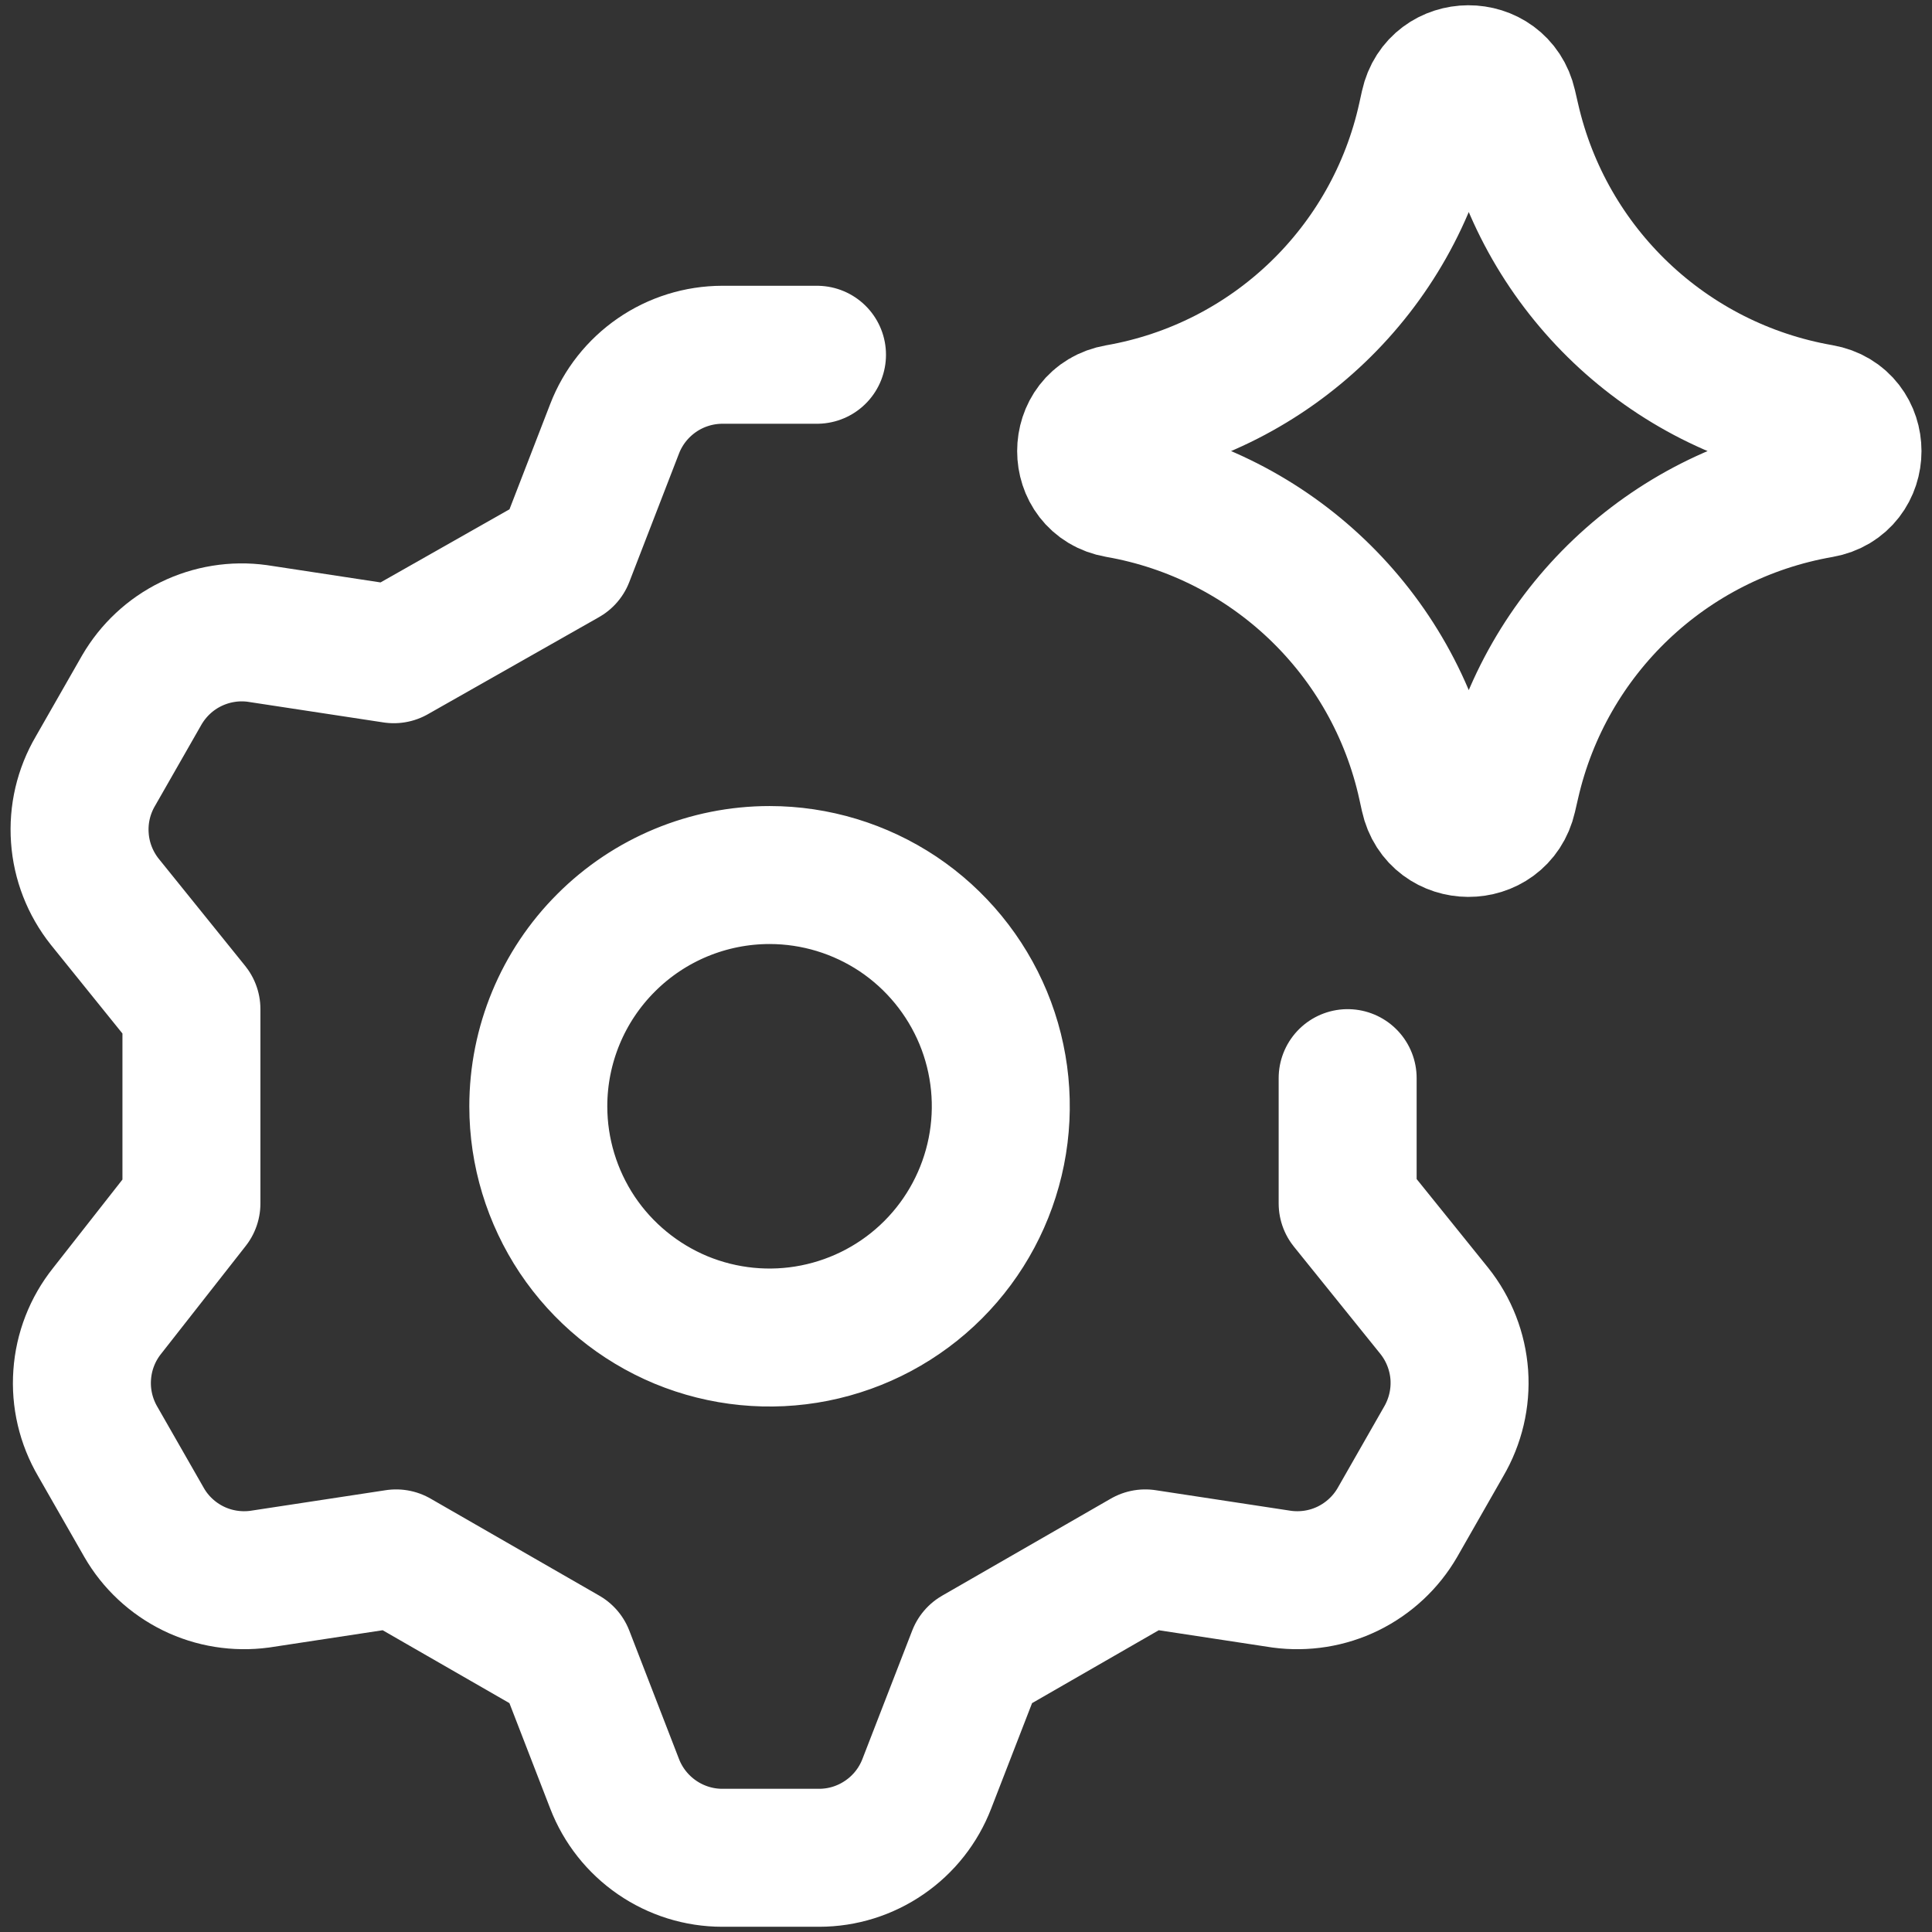 <svg width="24" height="24" viewBox="0 0 24 24" fill="none" xmlns="http://www.w3.org/2000/svg">
<rect x="0" y="0" width="24" height="24" fill="#333333" stroke="none"/>
<g clip-path="url(#clip0_769_1929)">
<path d="M10.149 4.407H8.971C8.682 4.408 8.399 4.496 8.161 4.66C7.923 4.824 7.739 5.056 7.635 5.326L7.018 6.921L4.892 8.127L3.197 7.869C2.915 7.83 2.628 7.877 2.372 8.002C2.116 8.127 1.904 8.326 1.761 8.572L1.186 9.578C1.039 9.828 0.971 10.117 0.992 10.407C1.012 10.697 1.12 10.973 1.301 11.201L2.378 12.536V14.949L1.33 16.285C1.149 16.512 1.041 16.789 1.021 17.079C1 17.368 1.068 17.657 1.215 17.908L1.79 18.913C1.932 19.16 2.145 19.358 2.401 19.484C2.656 19.609 2.944 19.655 3.226 19.617L4.921 19.359L7.018 20.565L7.635 22.159C7.739 22.429 7.923 22.661 8.161 22.825C8.399 22.989 8.682 23.078 8.971 23.078H10.177C10.467 23.078 10.749 22.989 10.987 22.825C11.226 22.661 11.409 22.429 11.513 22.159L12.131 20.565L14.227 19.359L15.922 19.617C16.204 19.655 16.492 19.609 16.747 19.484C17.003 19.358 17.216 19.16 17.359 18.913L17.933 17.908C18.08 17.657 18.148 17.368 18.128 17.079C18.107 16.789 17.999 16.512 17.818 16.285L16.741 14.949V13.393M6.687 13.743C6.687 14.311 6.856 14.866 7.171 15.339C7.487 15.811 7.936 16.179 8.46 16.397C8.985 16.614 9.563 16.671 10.12 16.56C10.677 16.449 11.189 16.176 11.591 15.774C11.993 15.372 12.266 14.86 12.377 14.303C12.488 13.746 12.431 13.168 12.214 12.644C11.996 12.119 11.628 11.67 11.156 11.354C10.683 11.039 10.128 10.87 9.56 10.87C8.798 10.87 8.067 11.173 7.529 11.712C6.99 12.25 6.687 12.981 6.687 13.743Z" stroke="white" stroke-width="1.714" stroke-linecap="round" stroke-linejoin="round"/>
<path d="M13.887 6.073C13.361 5.981 13.361 5.226 13.887 5.134C15.794 4.802 17.31 3.35 17.724 1.459L17.756 1.314C17.87 0.794 18.61 0.791 18.729 1.31L18.768 1.479C19.197 3.361 20.714 4.801 22.615 5.132C23.145 5.224 23.145 5.983 22.615 6.075C20.714 6.406 19.197 7.846 18.768 9.728L18.729 9.897C18.61 10.416 17.87 10.413 17.756 9.893L17.724 9.748C17.31 7.857 15.794 6.405 13.887 6.073Z" stroke="white" stroke-width="1.714" stroke-linecap="round" stroke-linejoin="round"/>
</g>
<defs>
<clipPath id="clip0_769_1929">
<rect width="24" height="24" fill="white"/>
</clipPath>
</defs>
</svg>
